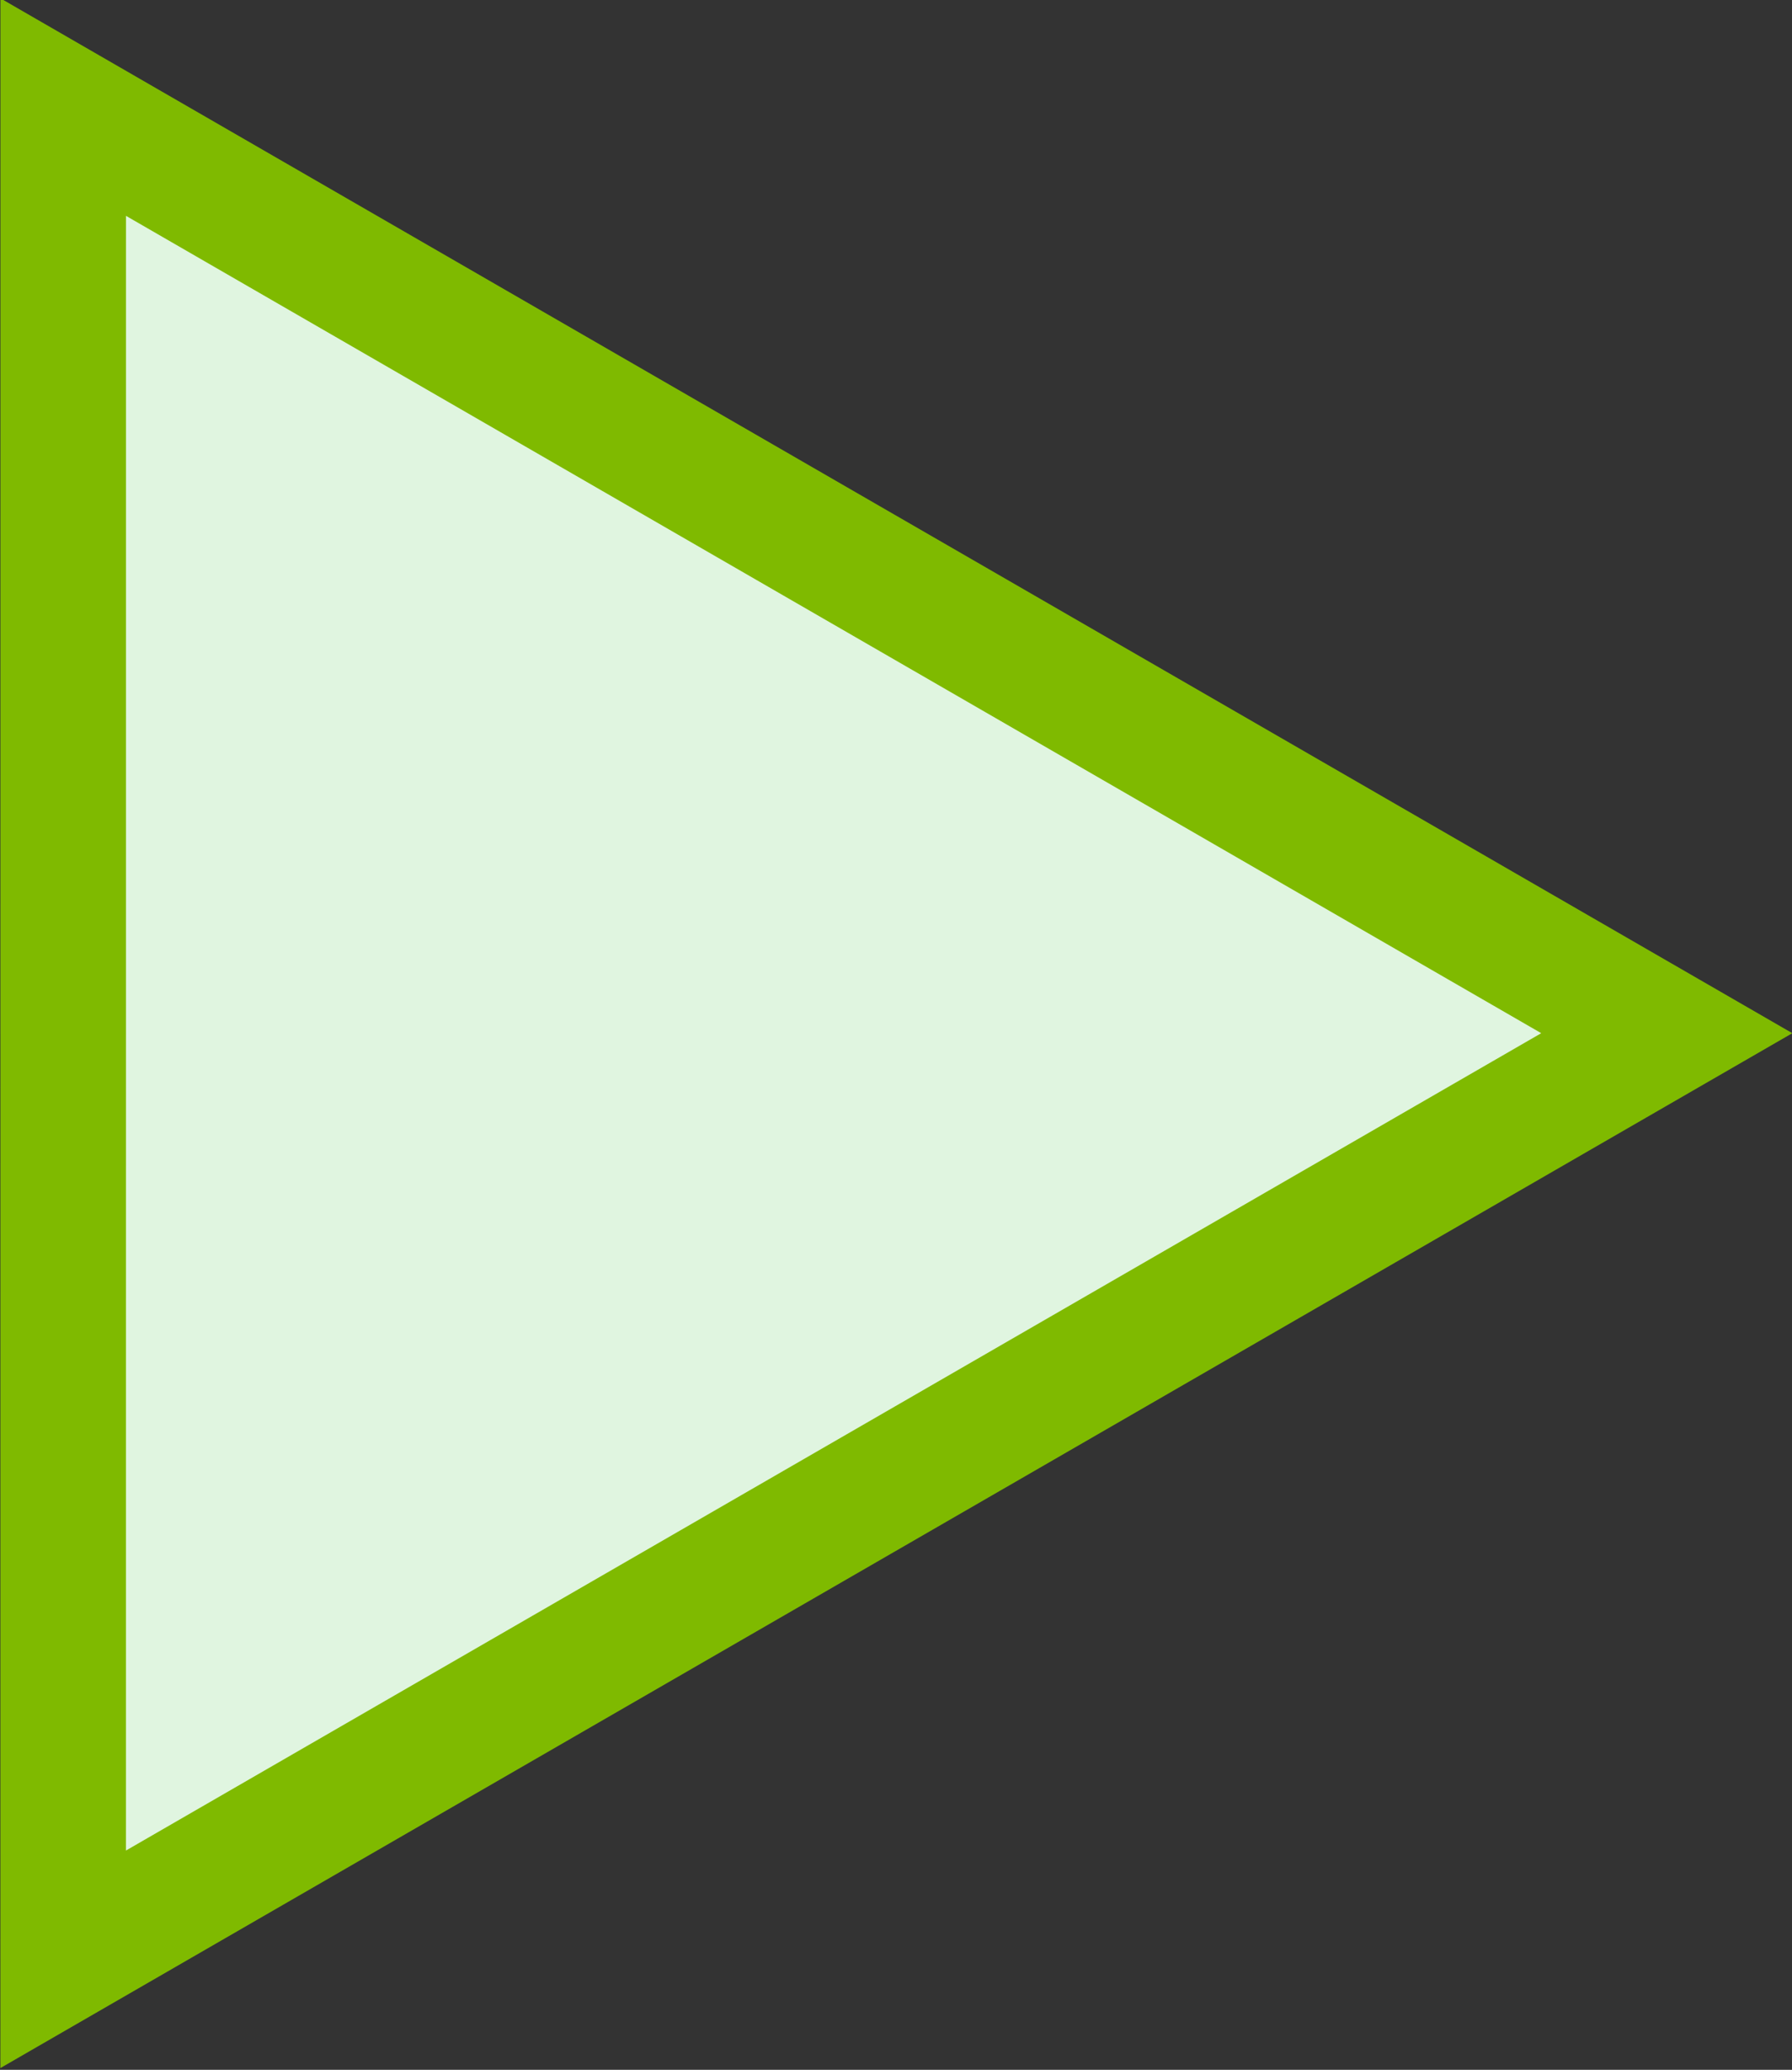 <?xml version="1.0" encoding="UTF-8" standalone="no"?>
<svg
   xmlns:dc="http://purl.org/dc/elements/1.1/"
   xmlns:cc="http://creativecommons.org/ns#"
   xmlns:rdf="http://www.w3.org/1999/02/22-rdf-syntax-ns#"
   xmlns:svg="http://www.w3.org/2000/svg"
   xmlns="http://www.w3.org/2000/svg"
   xmlns:sodipodi="http://sodipodi.sourceforge.net/DTD/sodipodi-0.dtd"
   xmlns:inkscape="http://www.inkscape.org/namespaces/inkscape"
   width="42.819"
   height="49.443"
   viewBox="1 1 42.819 49.443"
   version="1.1"
   id="svg8"
   inkscape:version="1.0 (4035a4fb49, 2020-05-01)"
   sodipodi:docname="triangle.svg">
  <rect x="1" y="1" width="42.819" height="49.443" fill="#333333" stroke="none"/>
  <defs
     id="defs2" />
  <sodipodi:namedview
     id="base"
     pagecolor="#e6e6e6"
     bordercolor="#666666"
     borderopacity="1.0"
     inkscape:pageopacity="0"
     inkscape:pageshadow="2"
     inkscape:zoom="2.8"
     inkscape:cx="-2.290693"
     inkscape:cy="23.38909"
     inkscape:document-units="px"
     inkscape:current-layer="layer1"
     inkscape:document-rotation="0"
     showgrid="false"
     units="px"
     inkscape:window-width="1424"
     inkscape:window-height="1030"
     inkscape:window-x="64"
     inkscape:window-y="0"
     inkscape:window-maximized="0" />
  <g
     transform="translate(-12.876,-30.279)"
     inkscape:label="Layer 1"
     inkscape:groupmode="layer"
     id="layer1">
    <path
       inkscape:transform-center-x="-6.3864633"
       transform="matrix(-0.866,-0.5,-0.5,0.866,1146.22,-1144.27)"
       inkscape:transform-center-y="-1.7026586e-05"
       d="m 368.143,1624.046 -22.123,-38.319 44.246,0 z"
       inkscape:randomized="0"
       inkscape:rounded="0"
       inkscape:flatsided="true"
       sodipodi:arg2="2.6179939"
       sodipodi:arg1="1.5707963"
       sodipodi:r2="12.772851"
       sodipodi:r1="25.545702"
       sodipodi:cy="1598.5"
       sodipodi:cx="368.14285"
       sodipodi:sides="3"
       id="path1582"
       style="fill:#e0f5e0;fill-opacity:1;fill-rule:evenodd;stroke:#7fba00;stroke-width:3;stroke-miterlimit:4;stroke-dasharray:none;stroke-opacity:1"
       sodipodi:type="star" />
  </g>
</svg>
